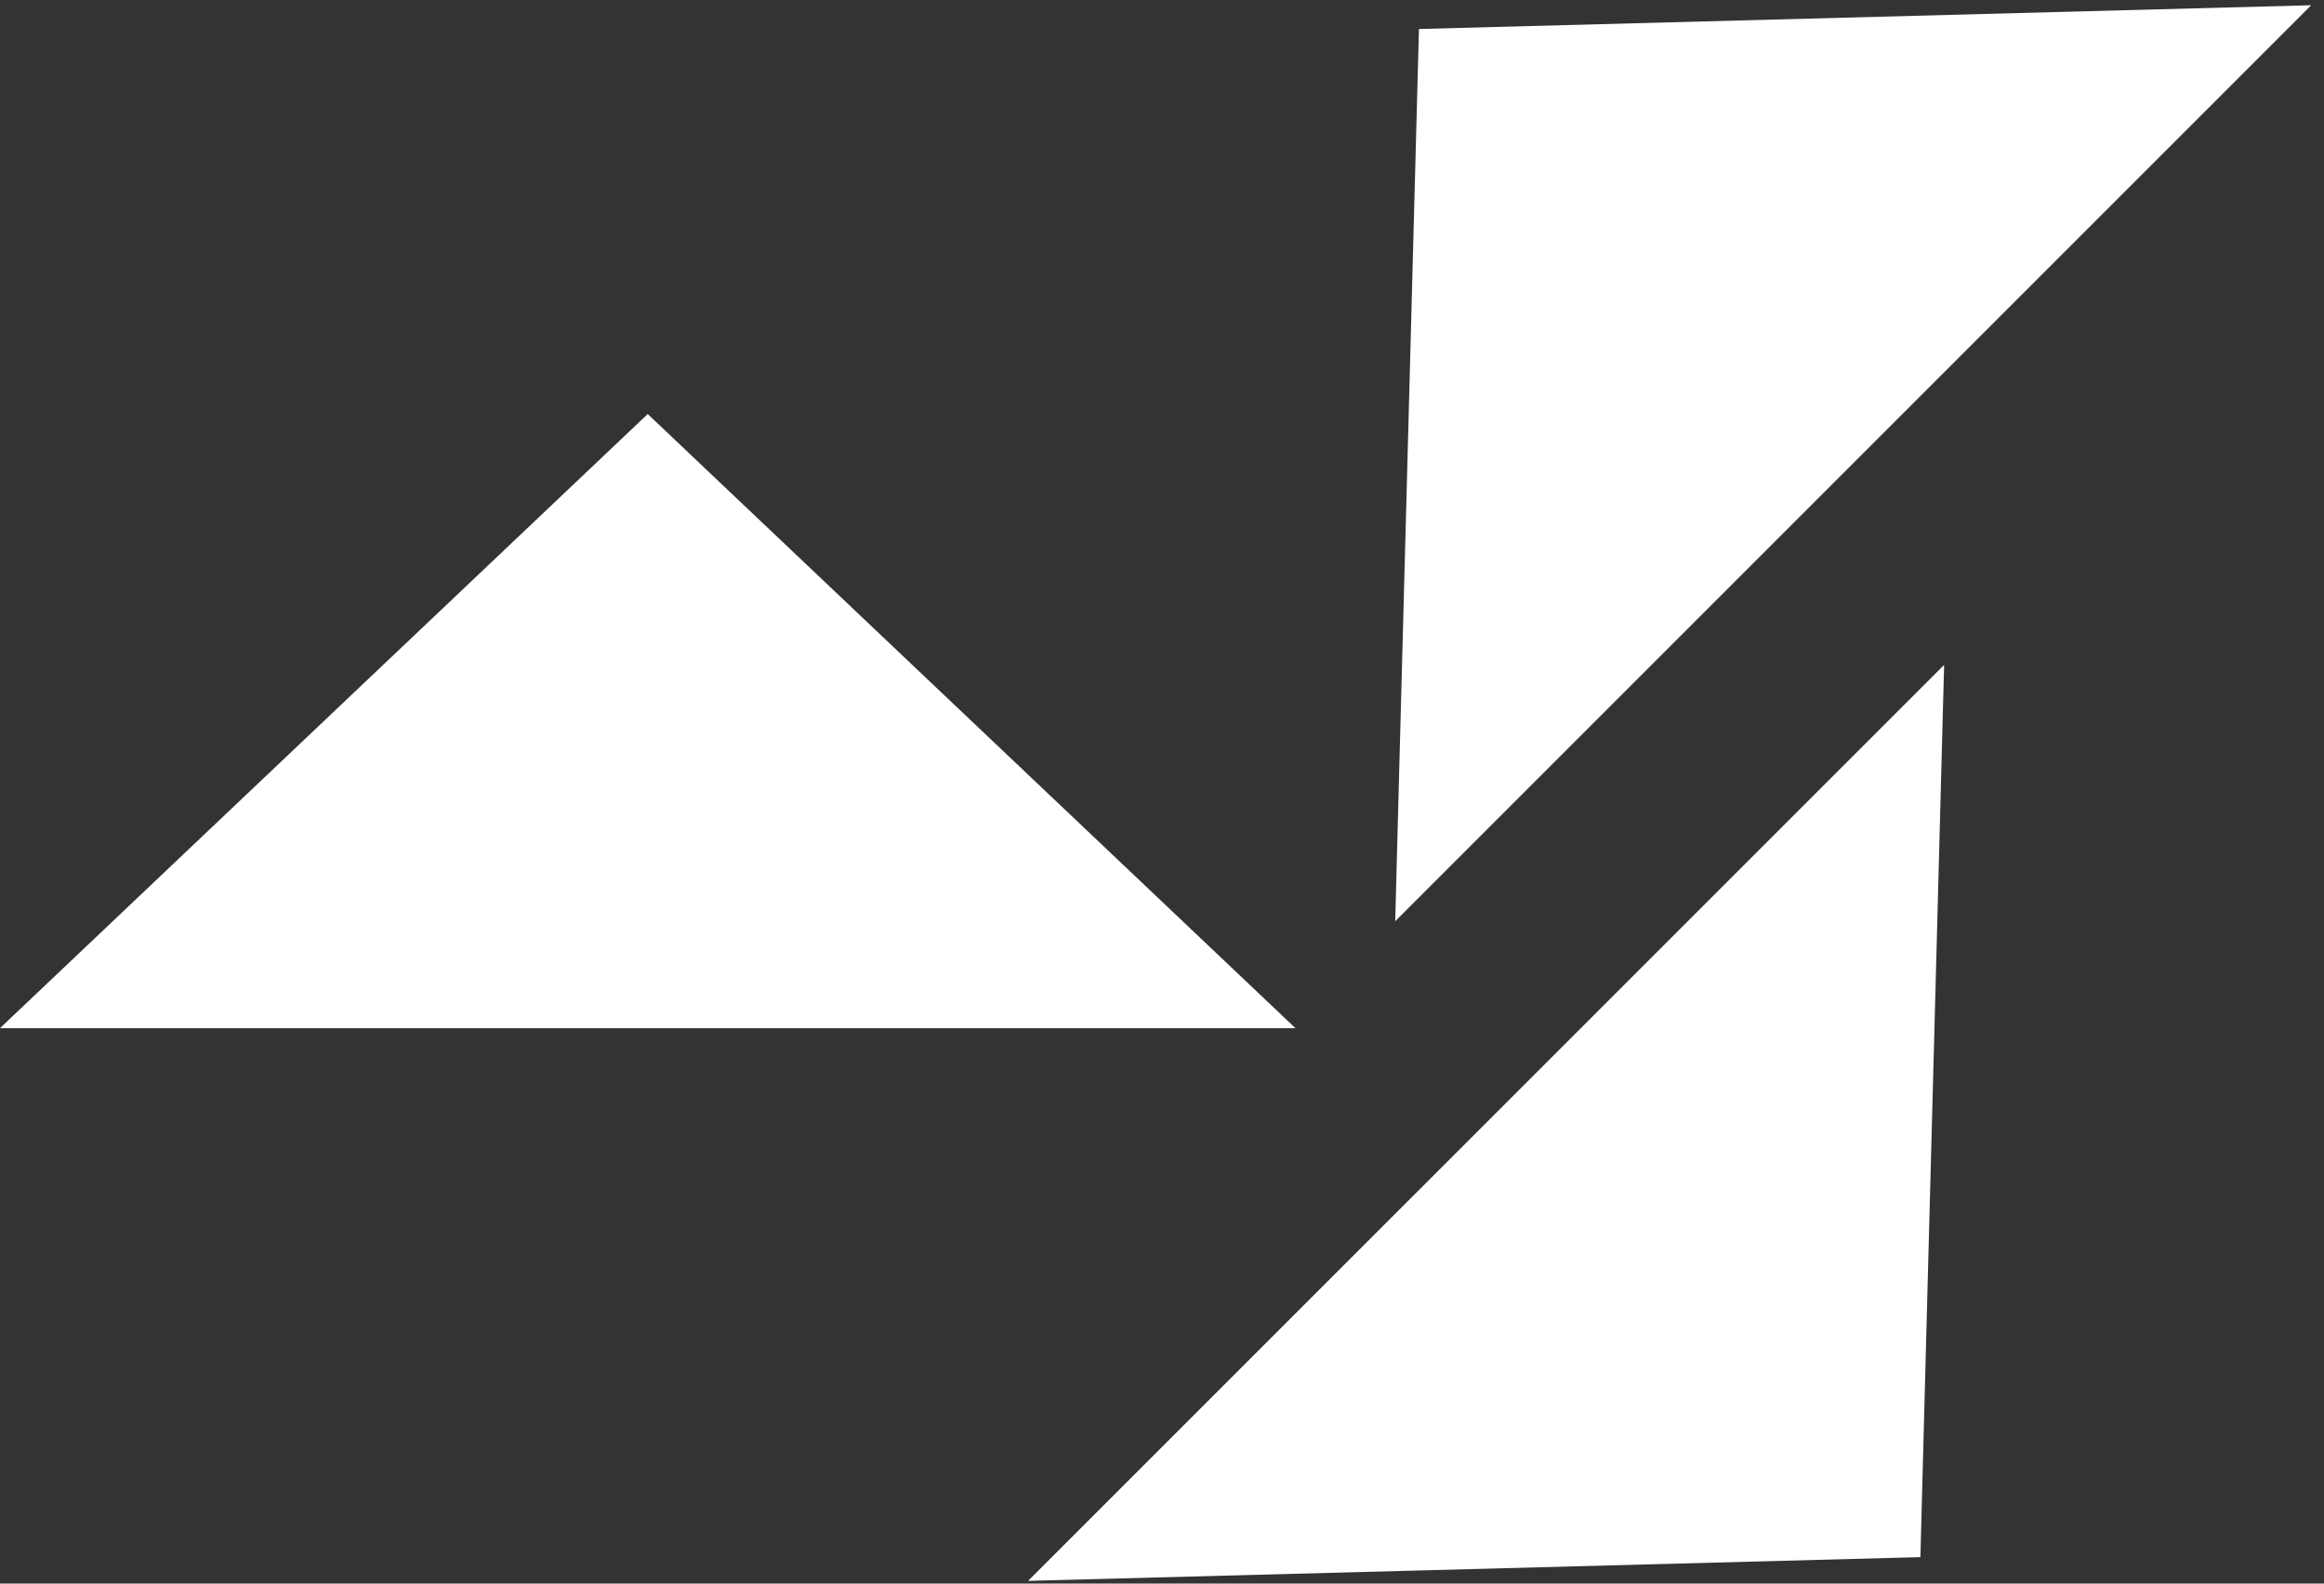 <?xml version="1.0" encoding="UTF-8"?>
<svg width="113px" height="77px" viewBox="0 0 113 77" version="1.1" xmlns="http://www.w3.org/2000/svg" xmlns:xlink="http://www.w3.org/1999/xlink">
    <rect x="0" y="0" width="113" height="77" fill="#333333" stroke="none"/>
    <!-- Generator: Sketch 40.1 (33804) - http://www.bohemiancoding.com/sketch -->
    <title>Logo</title>
    <desc>Created with Sketch.</desc>
    <defs></defs>
    <g id="Symbols" stroke="none" stroke-width="1" fill="none" fill-rule="evenodd">
        <g id="Logo" fill="#FFFFFF">
            <polygon id="Triangle" points="31.494 20.132 62.988 49.993 0 49.993"></polygon>
            <polyline id="Triangle" points="68.994 1.41 112.378 0.255 67.839 44.794 68.994 1.41"></polyline>
            <polyline id="Triangle" points="93.375 75.714 49.99 76.868 94.529 32.33 93.375 75.714"></polyline>
        </g>
    </g>
</svg>